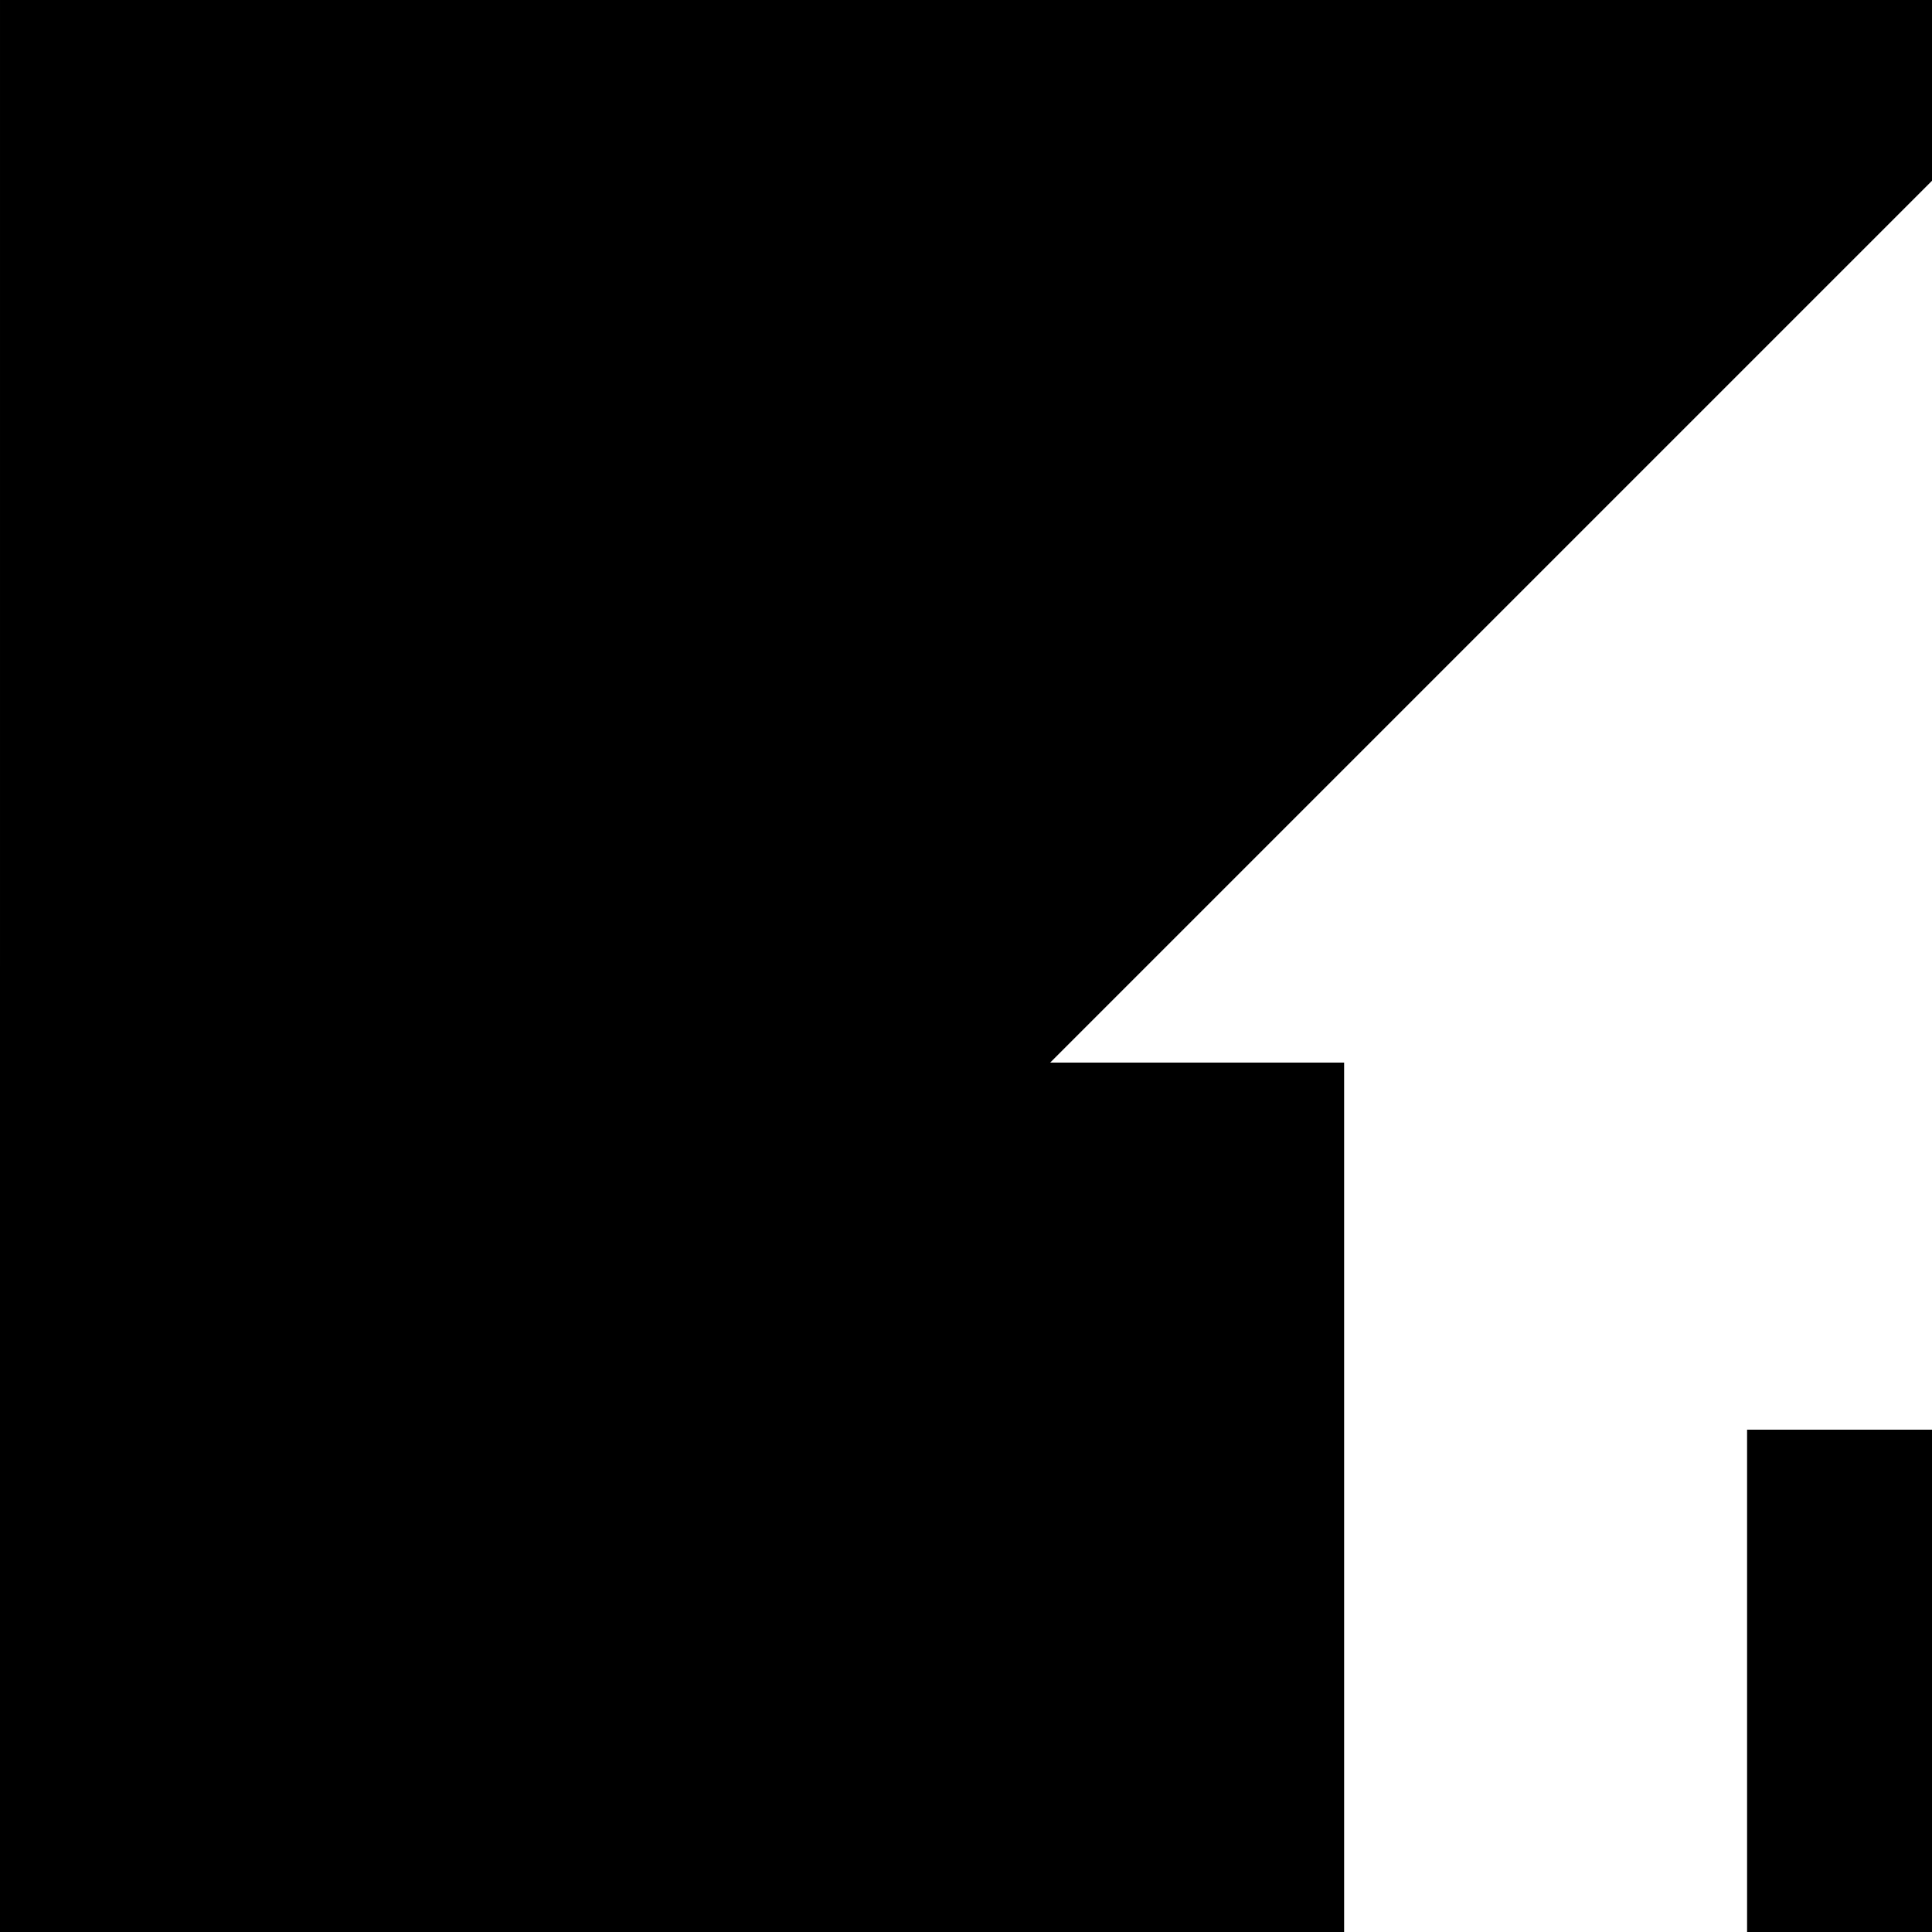 <?xml version="1.0" standalone="no"?>
<!DOCTYPE svg PUBLIC "-//W3C//DTD SVG 20010904//EN"
 "http://www.w3.org/TR/2001/REC-SVG-20010904/DTD/svg10.dtd">
<svg version="1.0" xmlns="http://www.w3.org/2000/svg"
 width="700pt" height="700pt" viewBox="0 0 700 700"
 preserveAspectRatio="xMidYMid meet">
<g transform="translate(0,700) scale(0.1,-0.1)"
fill="#000000" stroke="none">
<path d="M0 3500 l0 -3500 2435 0 2435 0 0 1575 0 1575 -532 0 -533 0 1598
1598 1597 1597 0 328 0 327 -3500 0 -3500 0 0 -3500z"/>
<path d="M6330 910 l0 -910 335 0 335 0 0 910 0 910 -335 0 -335 0 0 -910z"/>
</g>
</svg>
